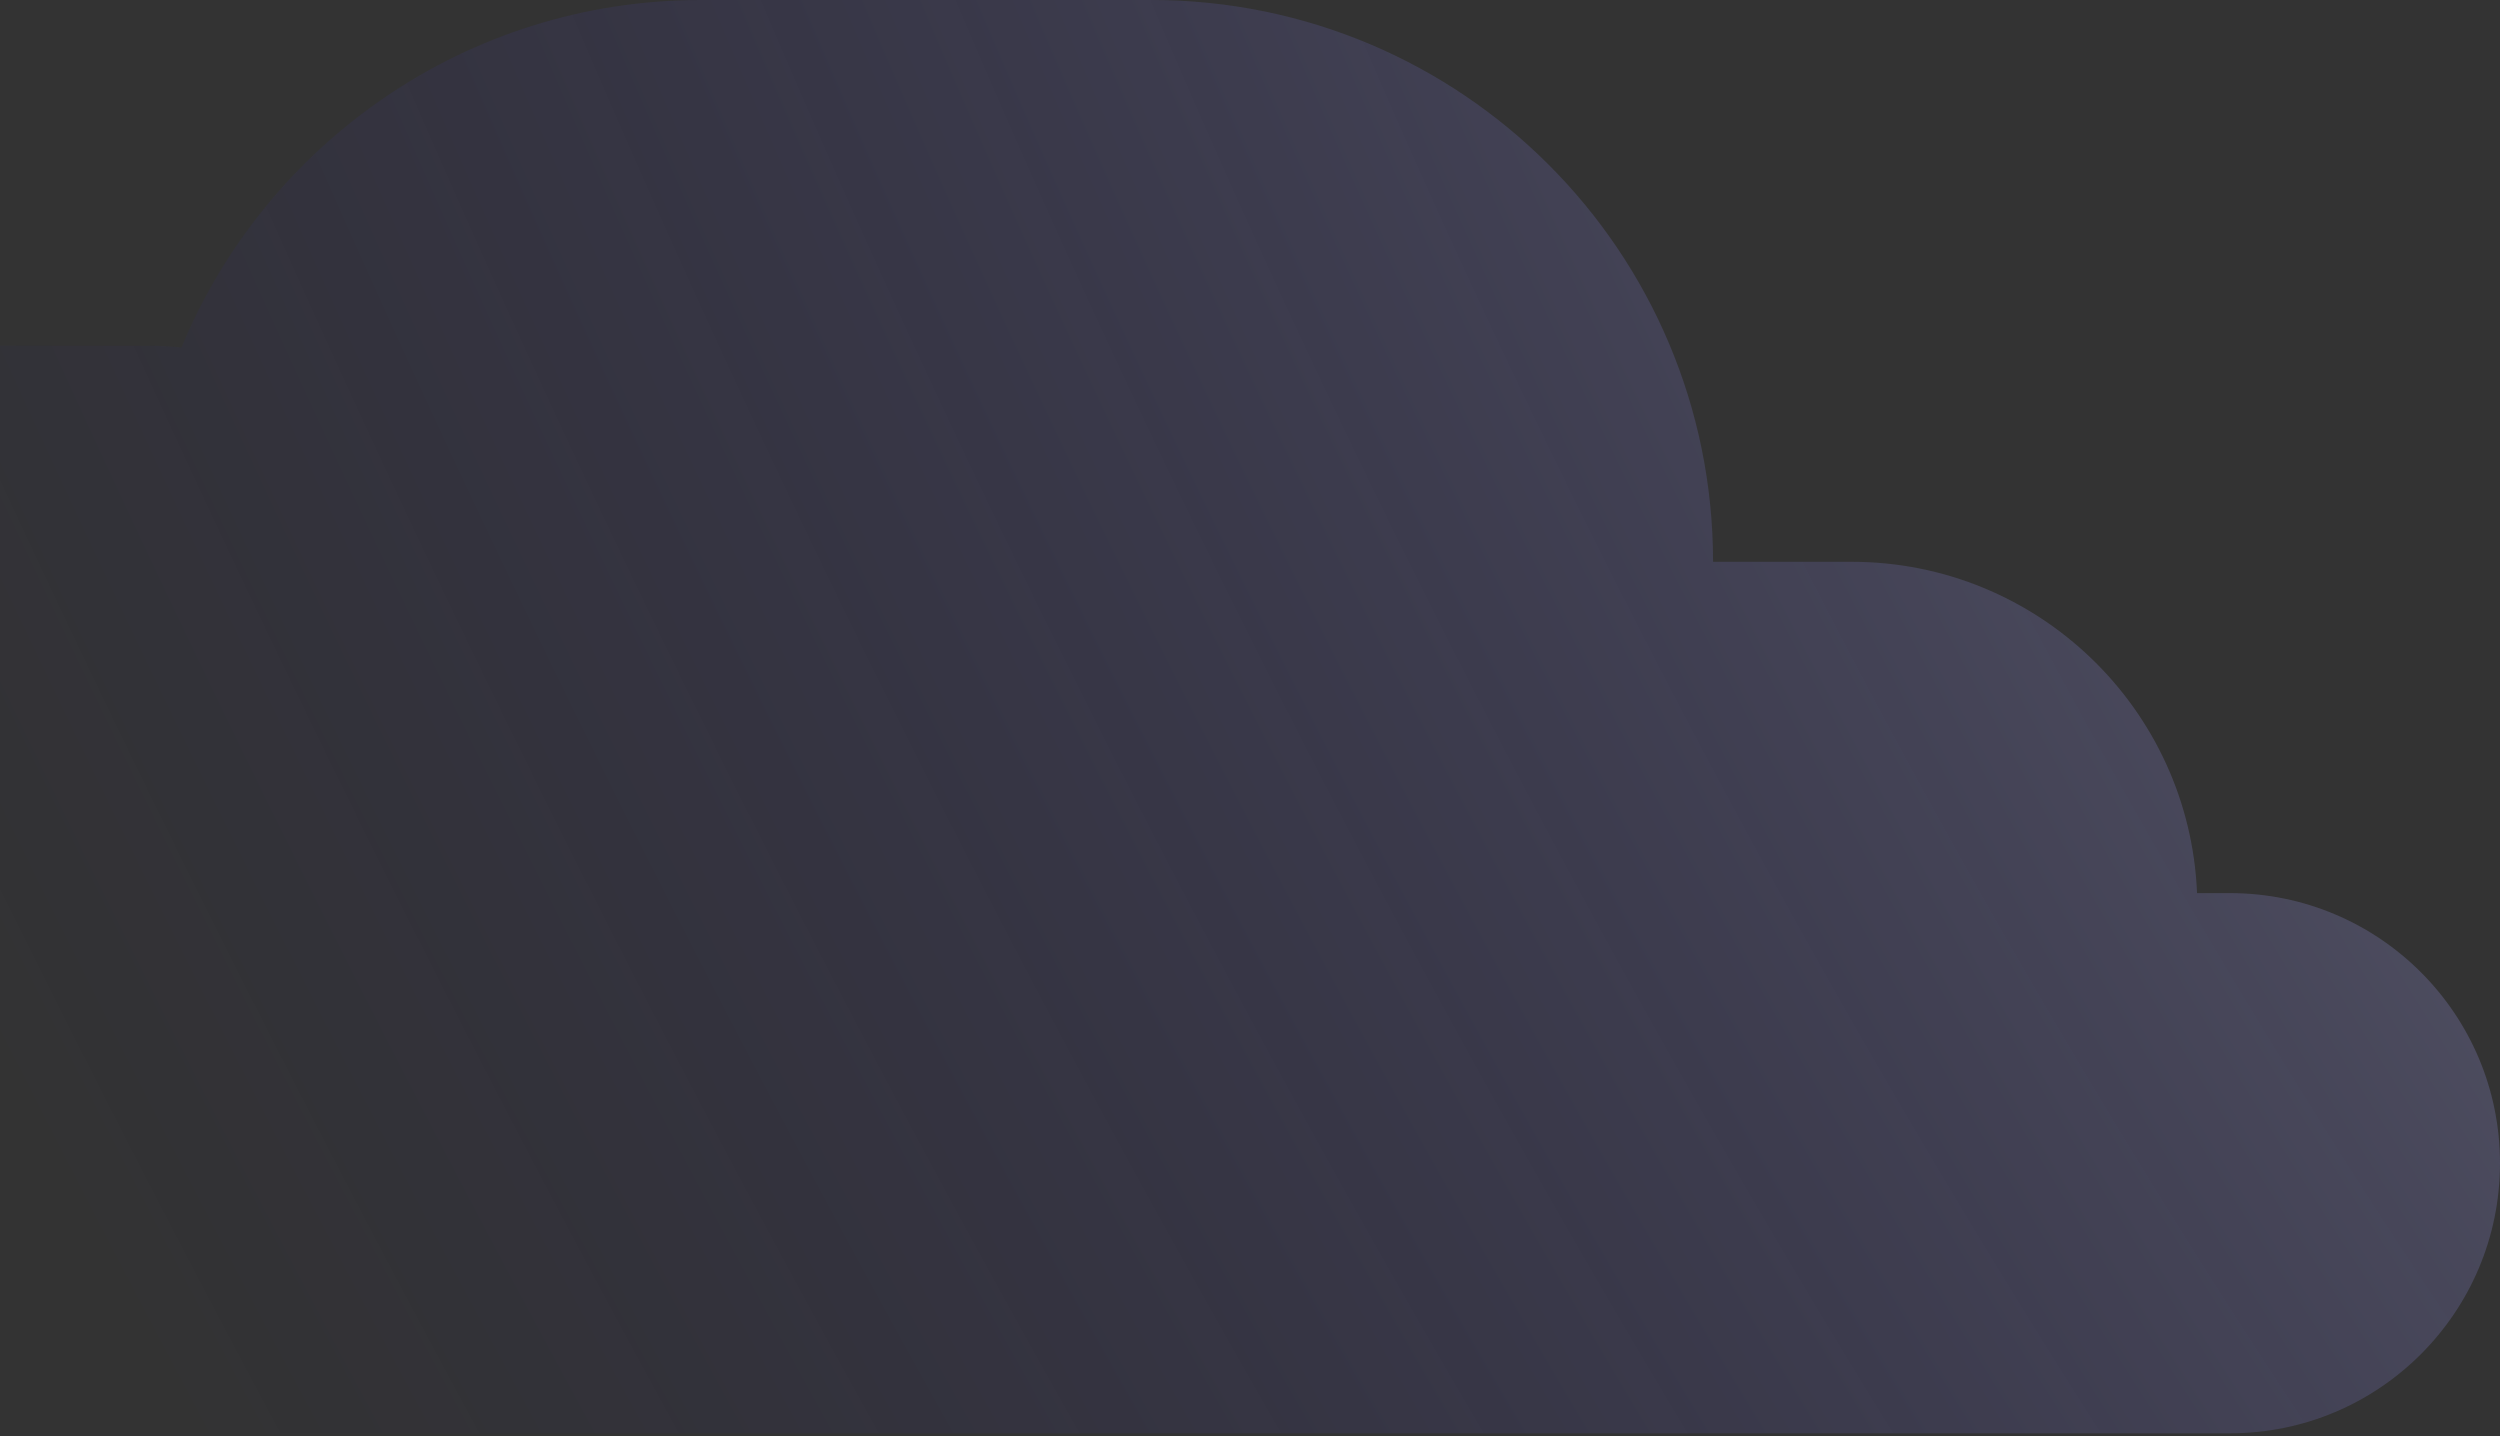<svg width="275" height="158" viewBox="0 0 275 158" fill="none" xmlns="http://www.w3.org/2000/svg">
<rect x="0" y="0" width="275" height="158" fill="#333333" stroke="none"/>
<path opacity="0.4" fill-rule="evenodd" clip-rule="evenodd" d="M126.638 0C160.768 0 188.436 27.668 188.436 61.798L203.677 61.798C224.149 61.798 240.843 77.975 241.674 98.243H245.289C261.698 98.243 275 111.545 275 127.954C275 144.363 261.698 157.665 245.289 157.665H-40.434C-40.452 157.665 -40.47 157.665 -40.487 157.665H-58.197C-80.732 157.665 -99 139.397 -99 116.862C-99 94.327 -80.732 76.059 -58.197 76.059L-52.389 76.059C-52.389 55.056 -35.362 38.03 -14.359 38.03H16.122C17.419 38.03 18.701 38.095 19.965 38.221C29.232 15.787 51.326 0 77.107 0H126.638Z" fill="url(#paint0_diamond_302_546)"/>
<defs>
<radialGradient id="paint0_diamond_302_546" cx="0" cy="0" r="1" gradientUnits="userSpaceOnUse" gradientTransform="translate(381) rotate(149.263) scale(390.334 925.92)">
<stop stop-color="#EDF3FF"/>
<stop offset="1" stop-color="#0E00B0" stop-opacity="0"/>
</radialGradient>
</defs>
</svg>
